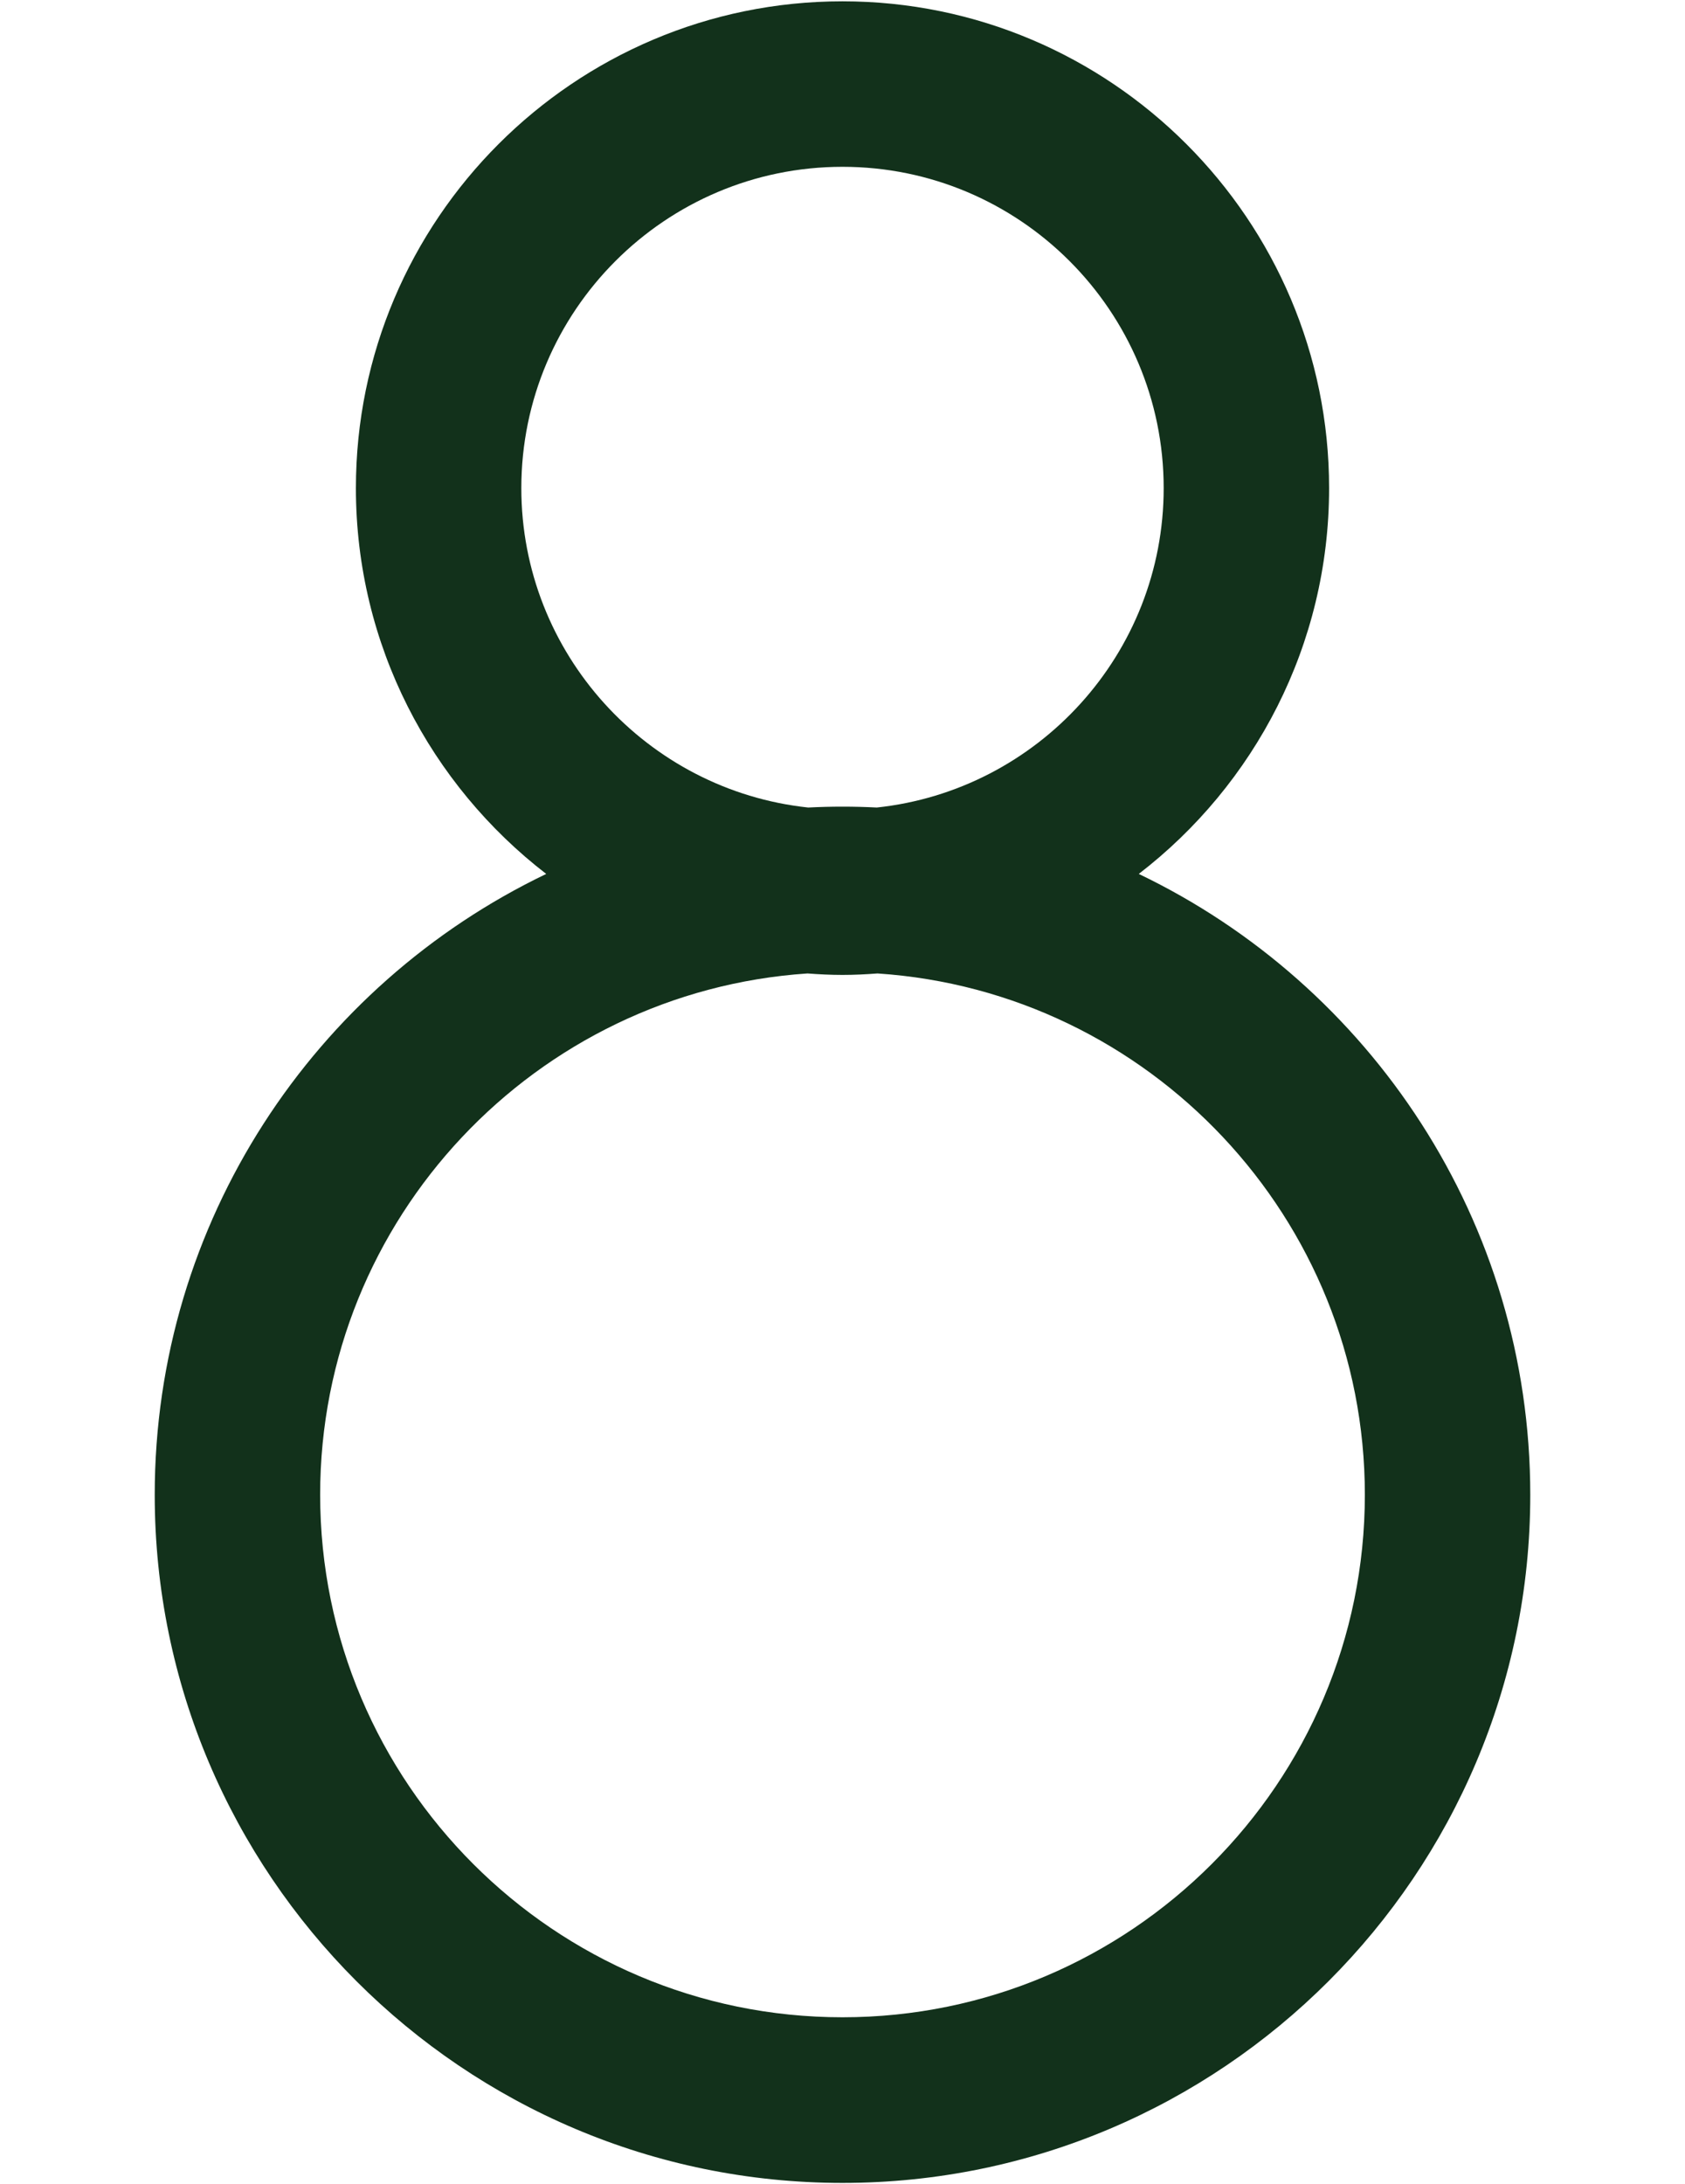 <?xml version="1.0" encoding="utf-8"?>
<!-- Generator: Adobe Illustrator 23.0.3, SVG Export Plug-In . SVG Version: 6.00 Build 0)  -->
<svg version="1.1" id="Layer_1" xmlns="http://www.w3.org/2000/svg" xmlns:xlink="http://www.w3.org/1999/xlink" x="0px" y="0px"
	 viewBox="0 0 115 149" style="enable-background:new 0 0 115 149;" xml:space="preserve">
<style type="text/css">
	.st0{fill:#12311B;}
</style>
<path class="st0" d="M77.72,59.62C85.62,53.54,90.71,44,90.71,33.3c0-18.31-14.9-33.21-33.21-33.21S24.29,14.98,24.29,33.3
	c0,10.71,5.1,20.24,12.99,26.32c-15.79,7.57-26.72,23.71-26.72,42.36c0,25.88,21.06,46.94,46.94,46.94
	c25.88,0,46.94-21.06,46.94-46.94C104.44,83.33,93.51,67.19,77.72,59.62z M35.58,33.3c0-12.09,9.83-21.92,21.92-21.92
	s21.92,9.83,21.92,21.92c0,11.3-8.59,20.62-19.58,21.79c-0.77-0.04-1.55-0.06-2.34-0.06s-1.56,0.02-2.34,0.06
	C44.17,53.92,35.58,44.59,35.58,33.3z M57.5,137.62c-19.66,0-35.65-15.99-35.65-35.65c0-18.85,14.71-34.32,33.26-35.56
	c0.79,0.06,1.59,0.1,2.39,0.1s1.6-0.04,2.39-0.1c18.54,1.23,33.26,16.71,33.26,35.56C93.15,121.63,77.16,137.62,57.5,137.62z"/>
</svg>

